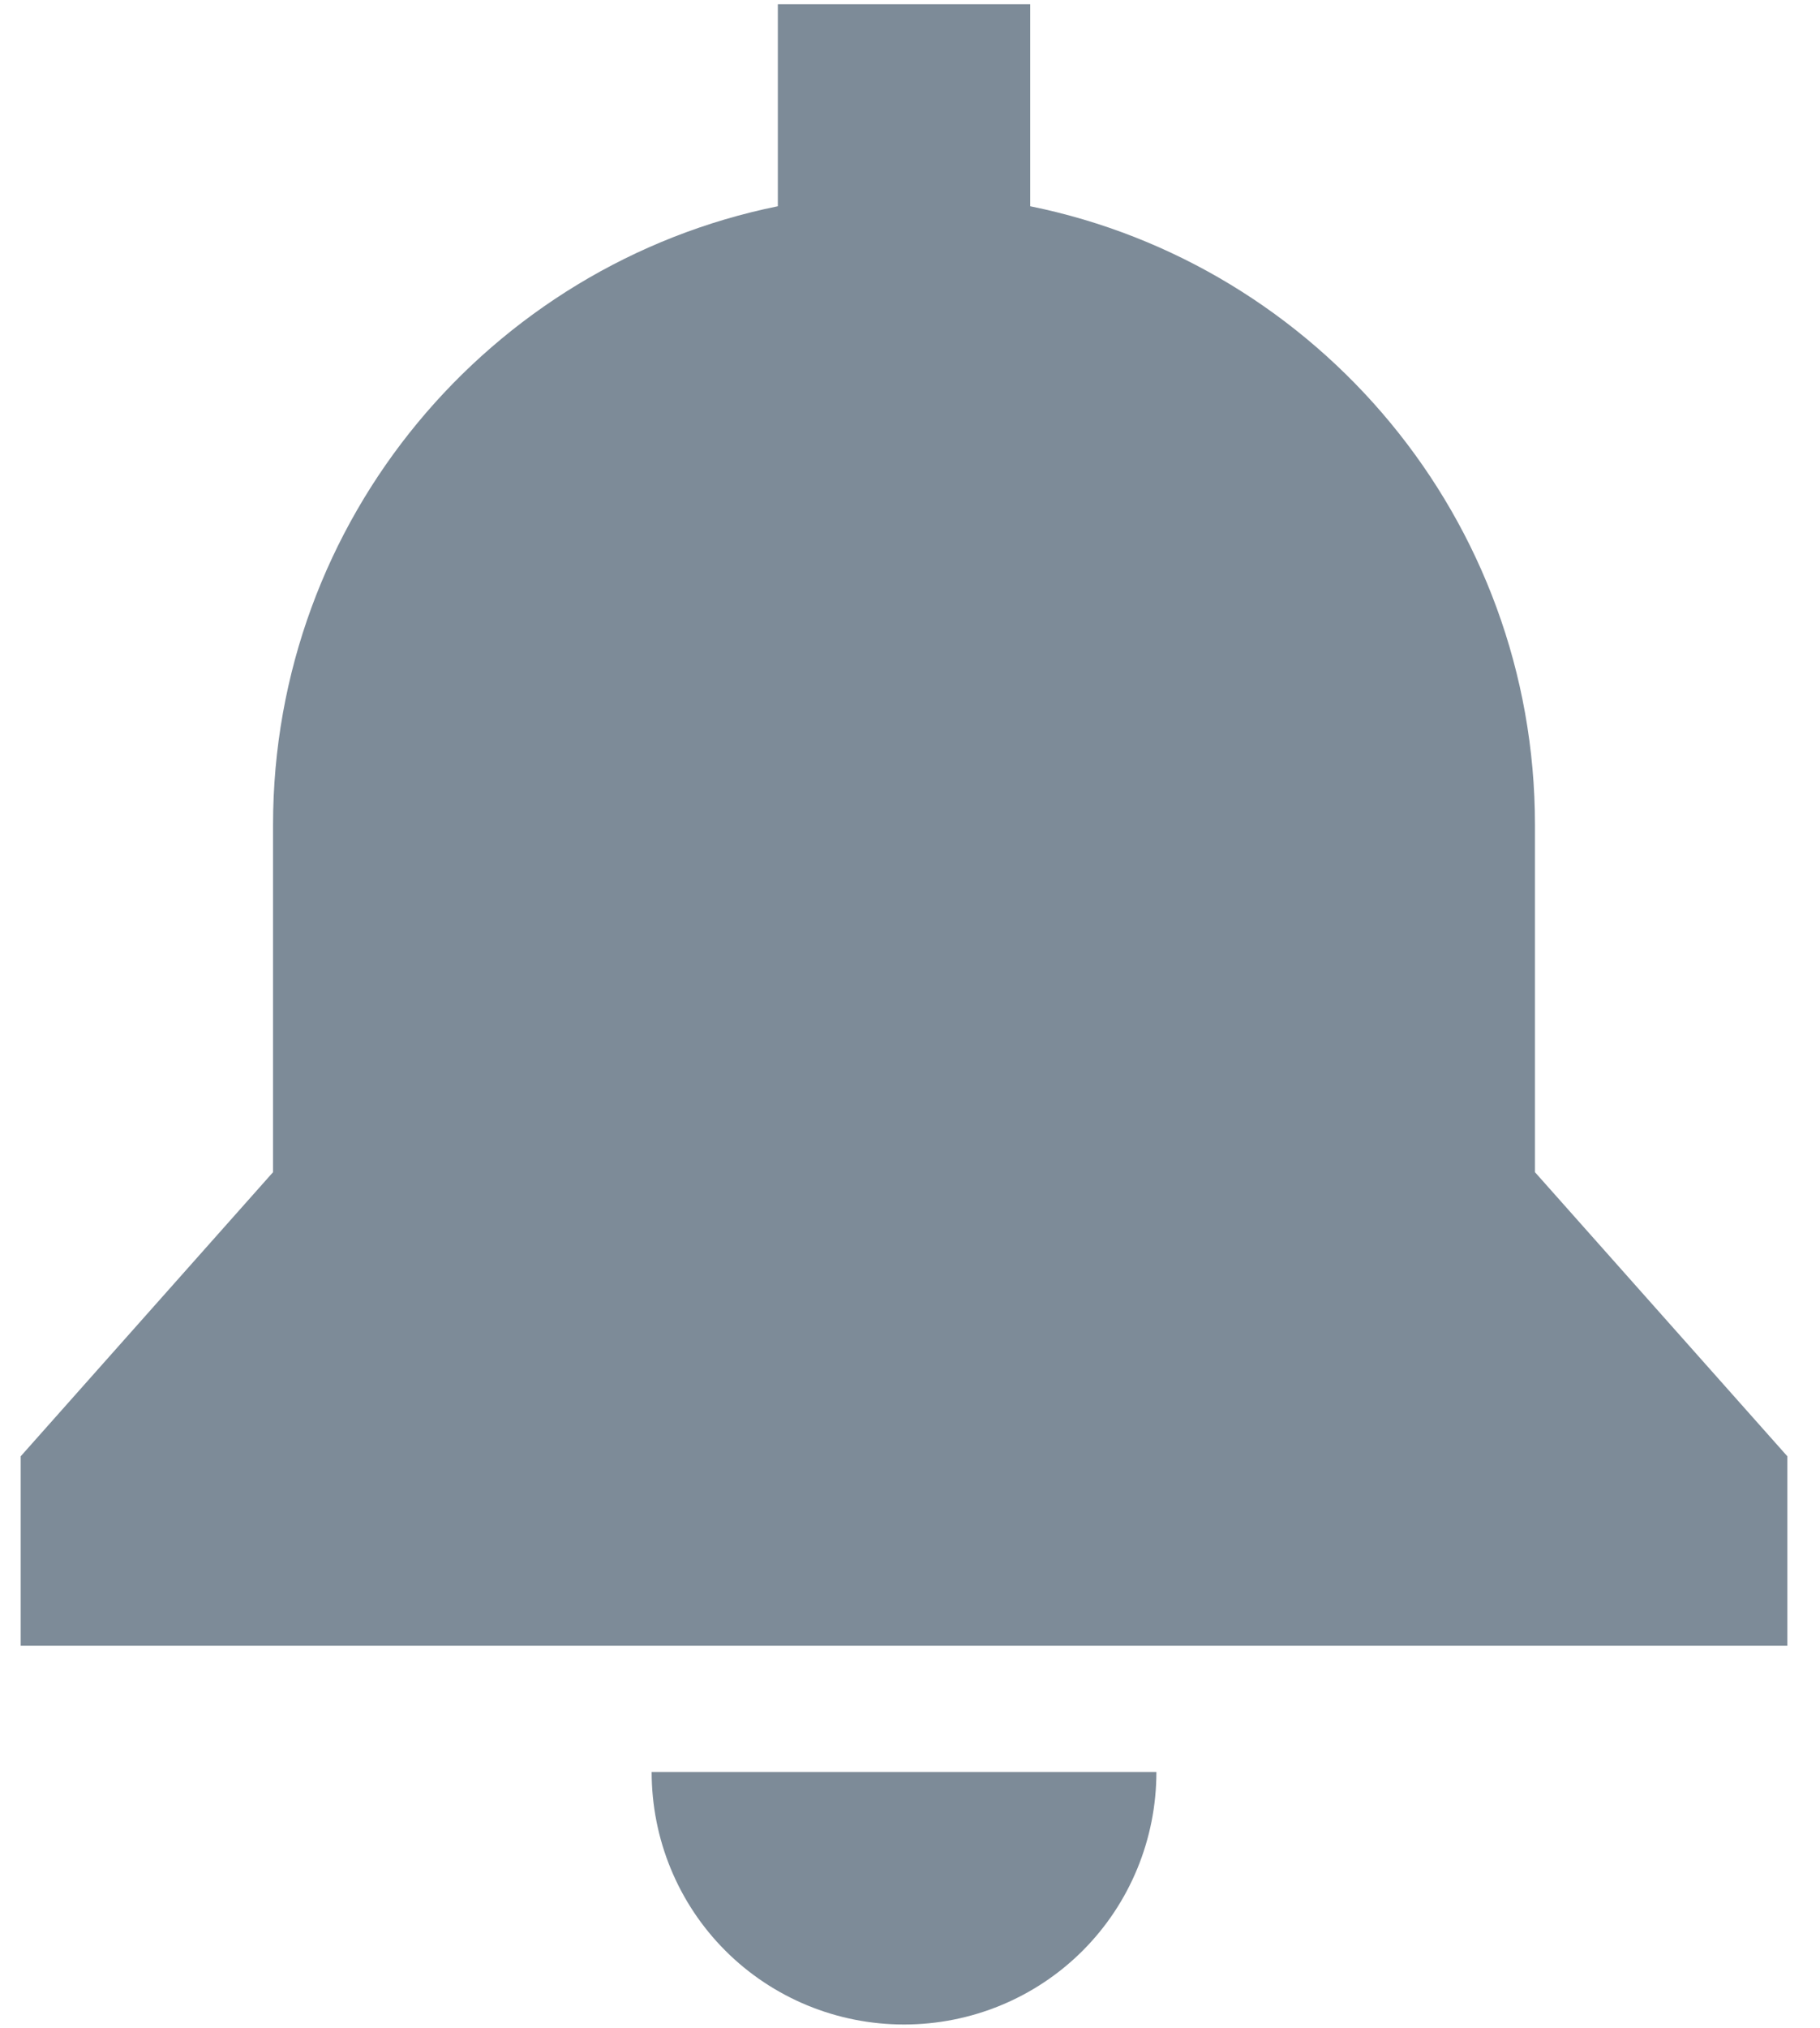 <svg xmlns="http://www.w3.org/2000/svg" width="44" height="49" viewBox="0 0 44 49" fill="none"><g clip-path="url(#clip0_4001_10004)"><path d="M24.906 0.102H18.805V4.983C11.845 6.394 6.601 12.553 6.601 19.932V28.321L0.5 35.186V39.762H43.211V35.186L37.109 28.321V19.932C37.109 12.553 31.866 6.394 24.906 4.983V0.102ZM27.957 42.812H21.855H15.754C15.754 44.433 16.392 45.987 17.537 47.131C18.681 48.275 20.235 48.914 21.855 48.914C23.476 48.914 25.03 48.275 26.174 47.131C27.318 45.987 27.957 44.433 27.957 42.812Z" fill="#7D8B98"></path></g><defs><clipPath id="clip0_4001_10004"><rect width="42.711" height="48.812" fill="white" transform="translate(0.5 0.102)"></rect></clipPath></defs></svg>
